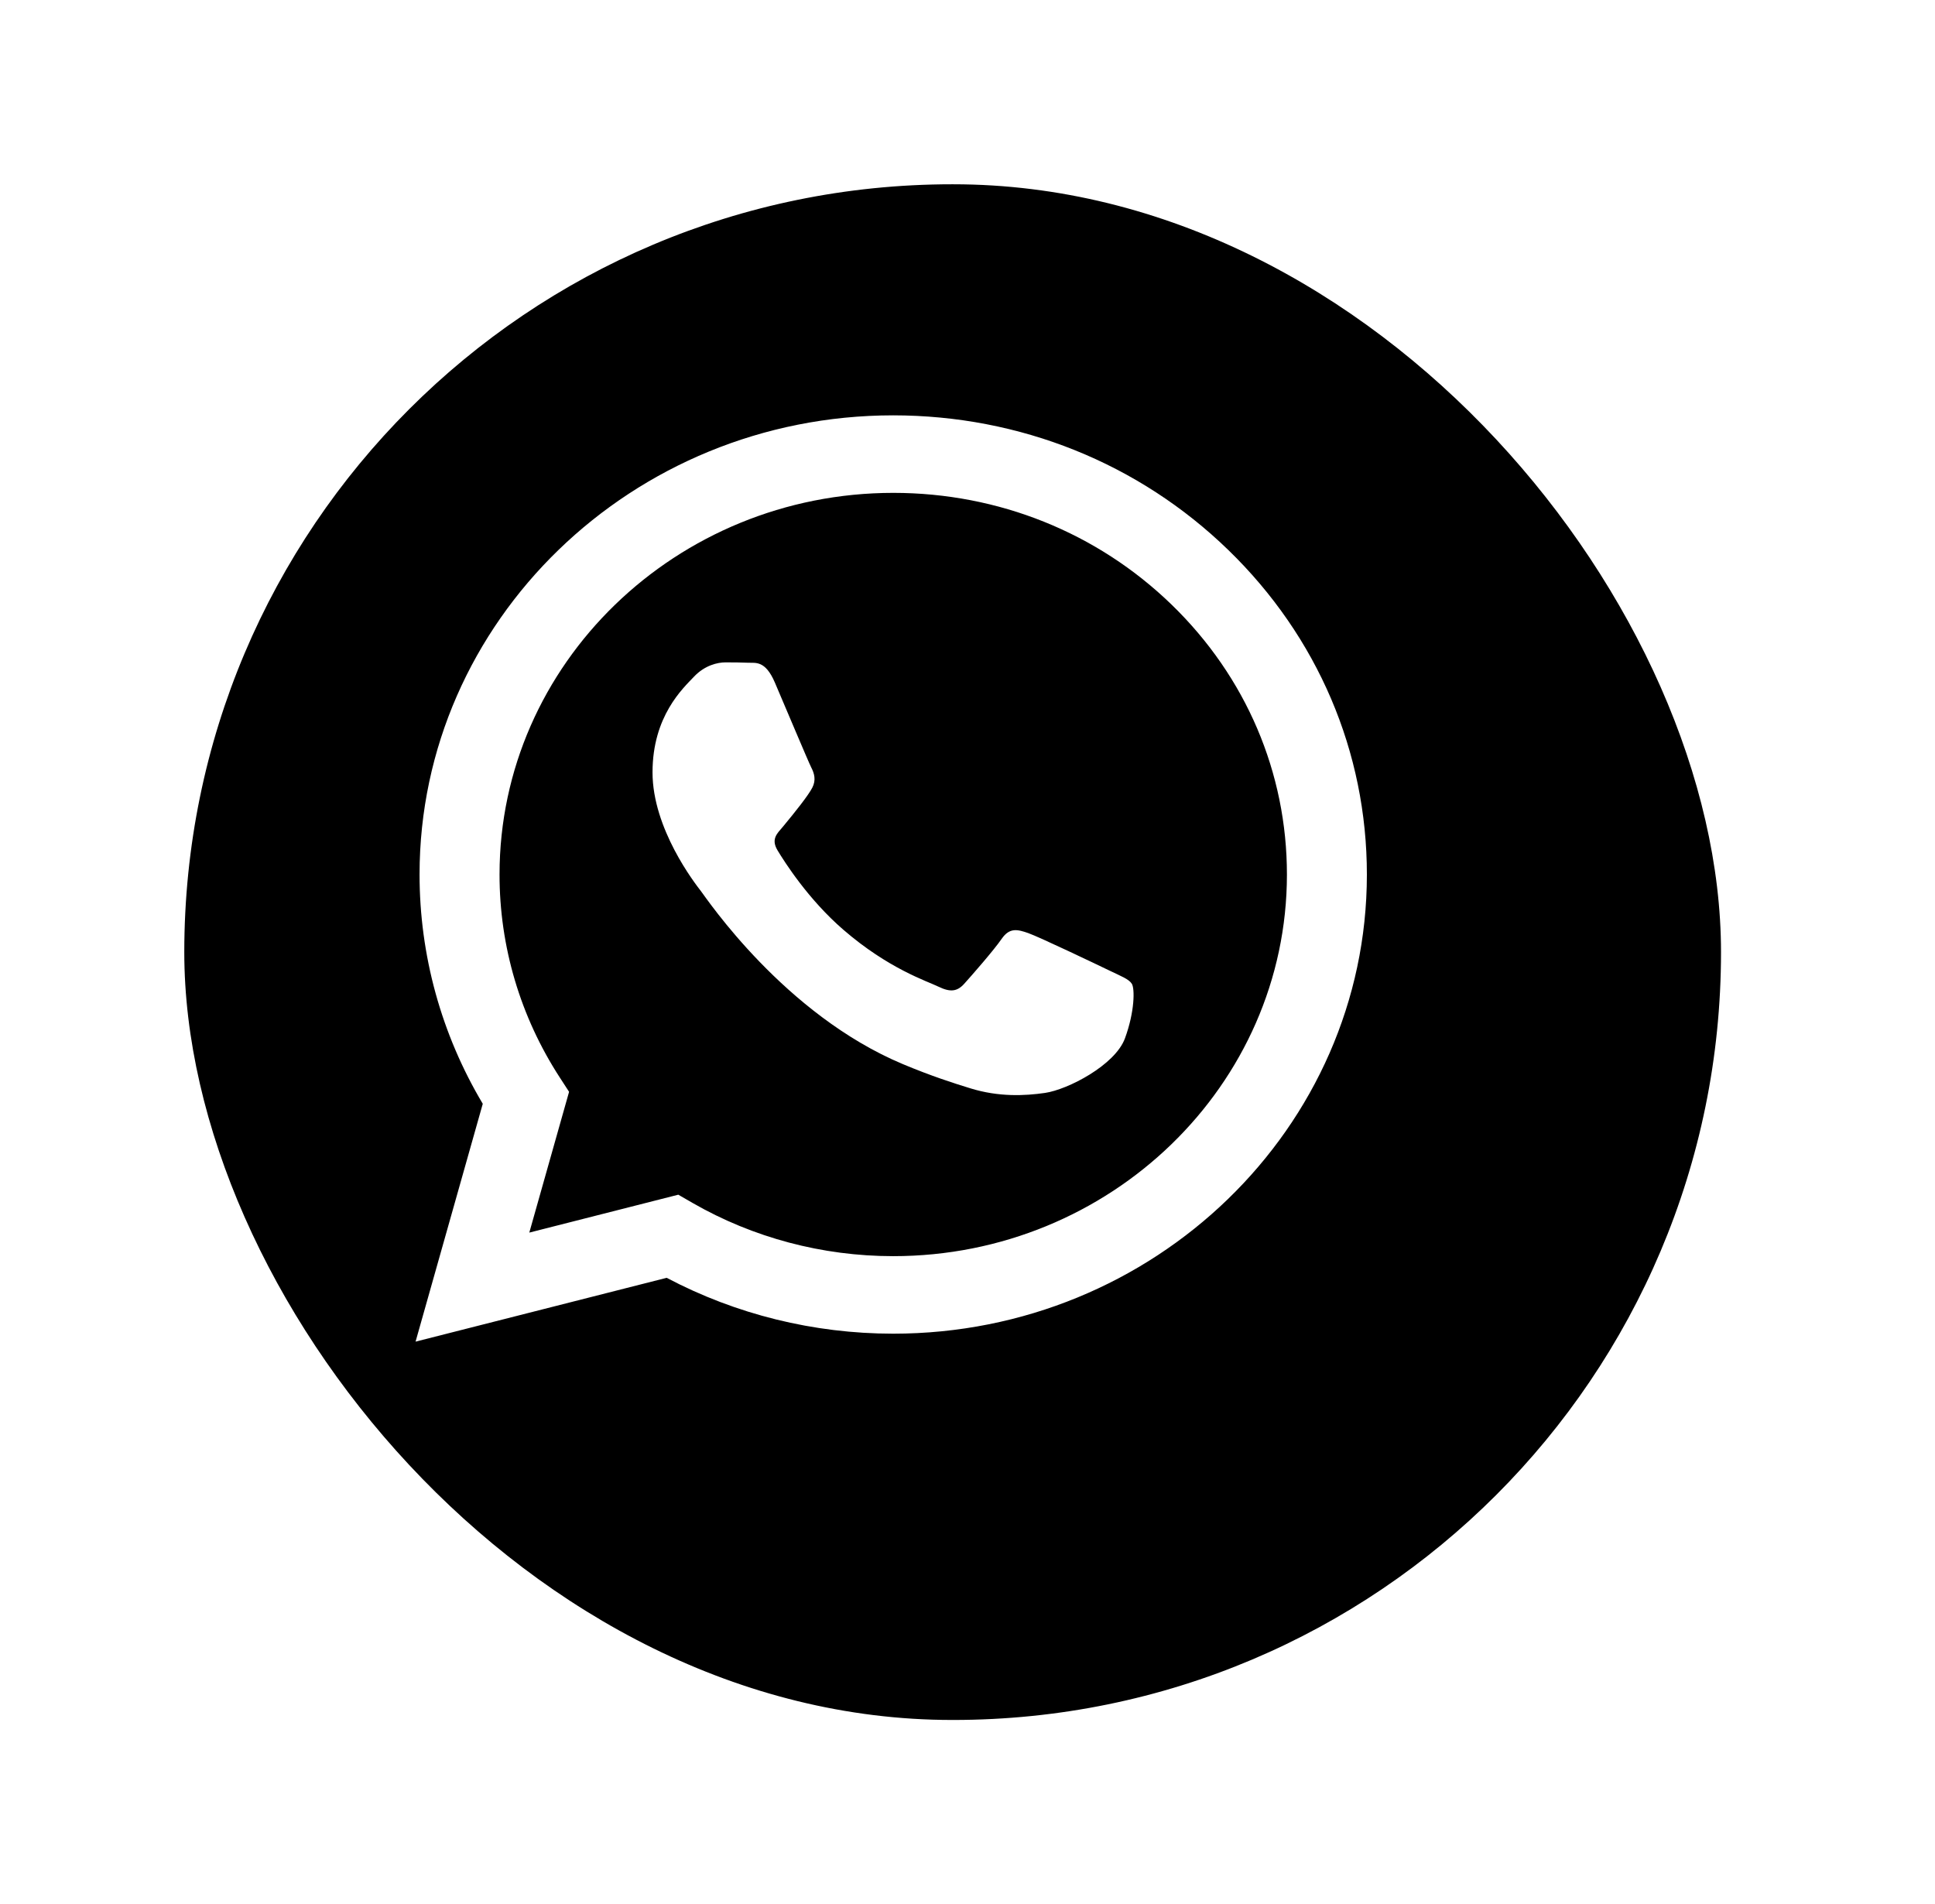 <svg width="63" height="62" viewBox="0 0 63 62" fill="none" xmlns="http://www.w3.org/2000/svg">
<g filter="url(#filter0_d_64_2423)">
<rect x="4" y="4" width="50.033" height="50" rx="25" fill="black"/>
</g>
<path fill-rule="evenodd" clip-rule="evenodd" d="M39.99 17.906C37.079 15.081 33.207 13.525 29.081 13.523C20.581 13.523 13.663 20.227 13.66 28.467C13.659 31.101 14.368 33.672 15.718 35.938L13.53 43.682L21.706 41.604C23.958 42.795 26.494 43.422 29.075 43.423H29.082C37.581 43.423 44.5 36.719 44.503 28.479C44.505 24.485 42.902 20.731 39.99 17.906ZM29.081 40.899H29.076C26.776 40.898 24.52 40.299 22.552 39.168L22.084 38.898L17.233 40.132L18.528 35.548L18.223 35.078C16.94 33.1 16.262 30.815 16.264 28.468C16.266 21.619 22.016 16.047 29.087 16.047C32.51 16.049 35.729 17.342 38.149 19.69C40.569 22.038 41.901 25.159 41.9 28.478C41.896 35.327 36.147 40.899 29.081 40.899ZM36.112 31.596C35.727 31.409 33.833 30.506 33.479 30.381C33.126 30.257 32.869 30.195 32.612 30.568C32.355 30.942 31.617 31.783 31.392 32.032C31.167 32.282 30.943 32.313 30.557 32.126C30.172 31.939 28.93 31.544 27.459 30.272C26.313 29.282 25.54 28.059 25.315 27.686C25.09 27.312 25.313 27.129 25.484 26.924C25.901 26.422 26.319 25.895 26.447 25.646C26.576 25.397 26.511 25.179 26.415 24.992C26.319 24.805 25.548 22.967 25.227 22.22C24.914 21.492 24.597 21.59 24.36 21.578C24.136 21.568 23.878 21.566 23.622 21.566C23.365 21.566 22.947 21.659 22.594 22.033C22.241 22.407 21.245 23.31 21.245 25.148C21.245 26.986 22.626 28.762 22.819 29.011C23.011 29.26 25.536 33.032 29.401 34.649C30.321 35.034 31.038 35.264 31.598 35.436C32.521 35.72 33.361 35.68 34.025 35.584C34.766 35.476 36.305 34.68 36.626 33.808C36.947 32.936 36.947 32.188 36.851 32.032C36.755 31.877 36.498 31.783 36.112 31.596Z" fill="white"/>
<defs>
<filter id="filter0_d_64_2423" x="0" y="0" width="62.033" height="62" filterUnits="userSpaceOnUse" color-interpolation-filters="sRGB">
<feFlood flood-opacity="0" result="BackgroundImageFix"/>
<feColorMatrix in="SourceAlpha" type="matrix" values="0 0 0 0 0 0 0 0 0 0 0 0 0 0 0 0 0 0 127 0" result="hardAlpha"/>
<feOffset dx="2" dy="2"/>
<feGaussianBlur stdDeviation="3"/>
<feColorMatrix type="matrix" values="0 0 0 0 0 0 0 0 0 0 0 0 0 0 0 0 0 0 0.15 0"/>
<feBlend mode="normal" in2="BackgroundImageFix" result="effect1_dropShadow_64_2423"/>
<feBlend mode="normal" in="SourceGraphic" in2="effect1_dropShadow_64_2423" result="shape"/>
</filter>
</defs>
</svg>
